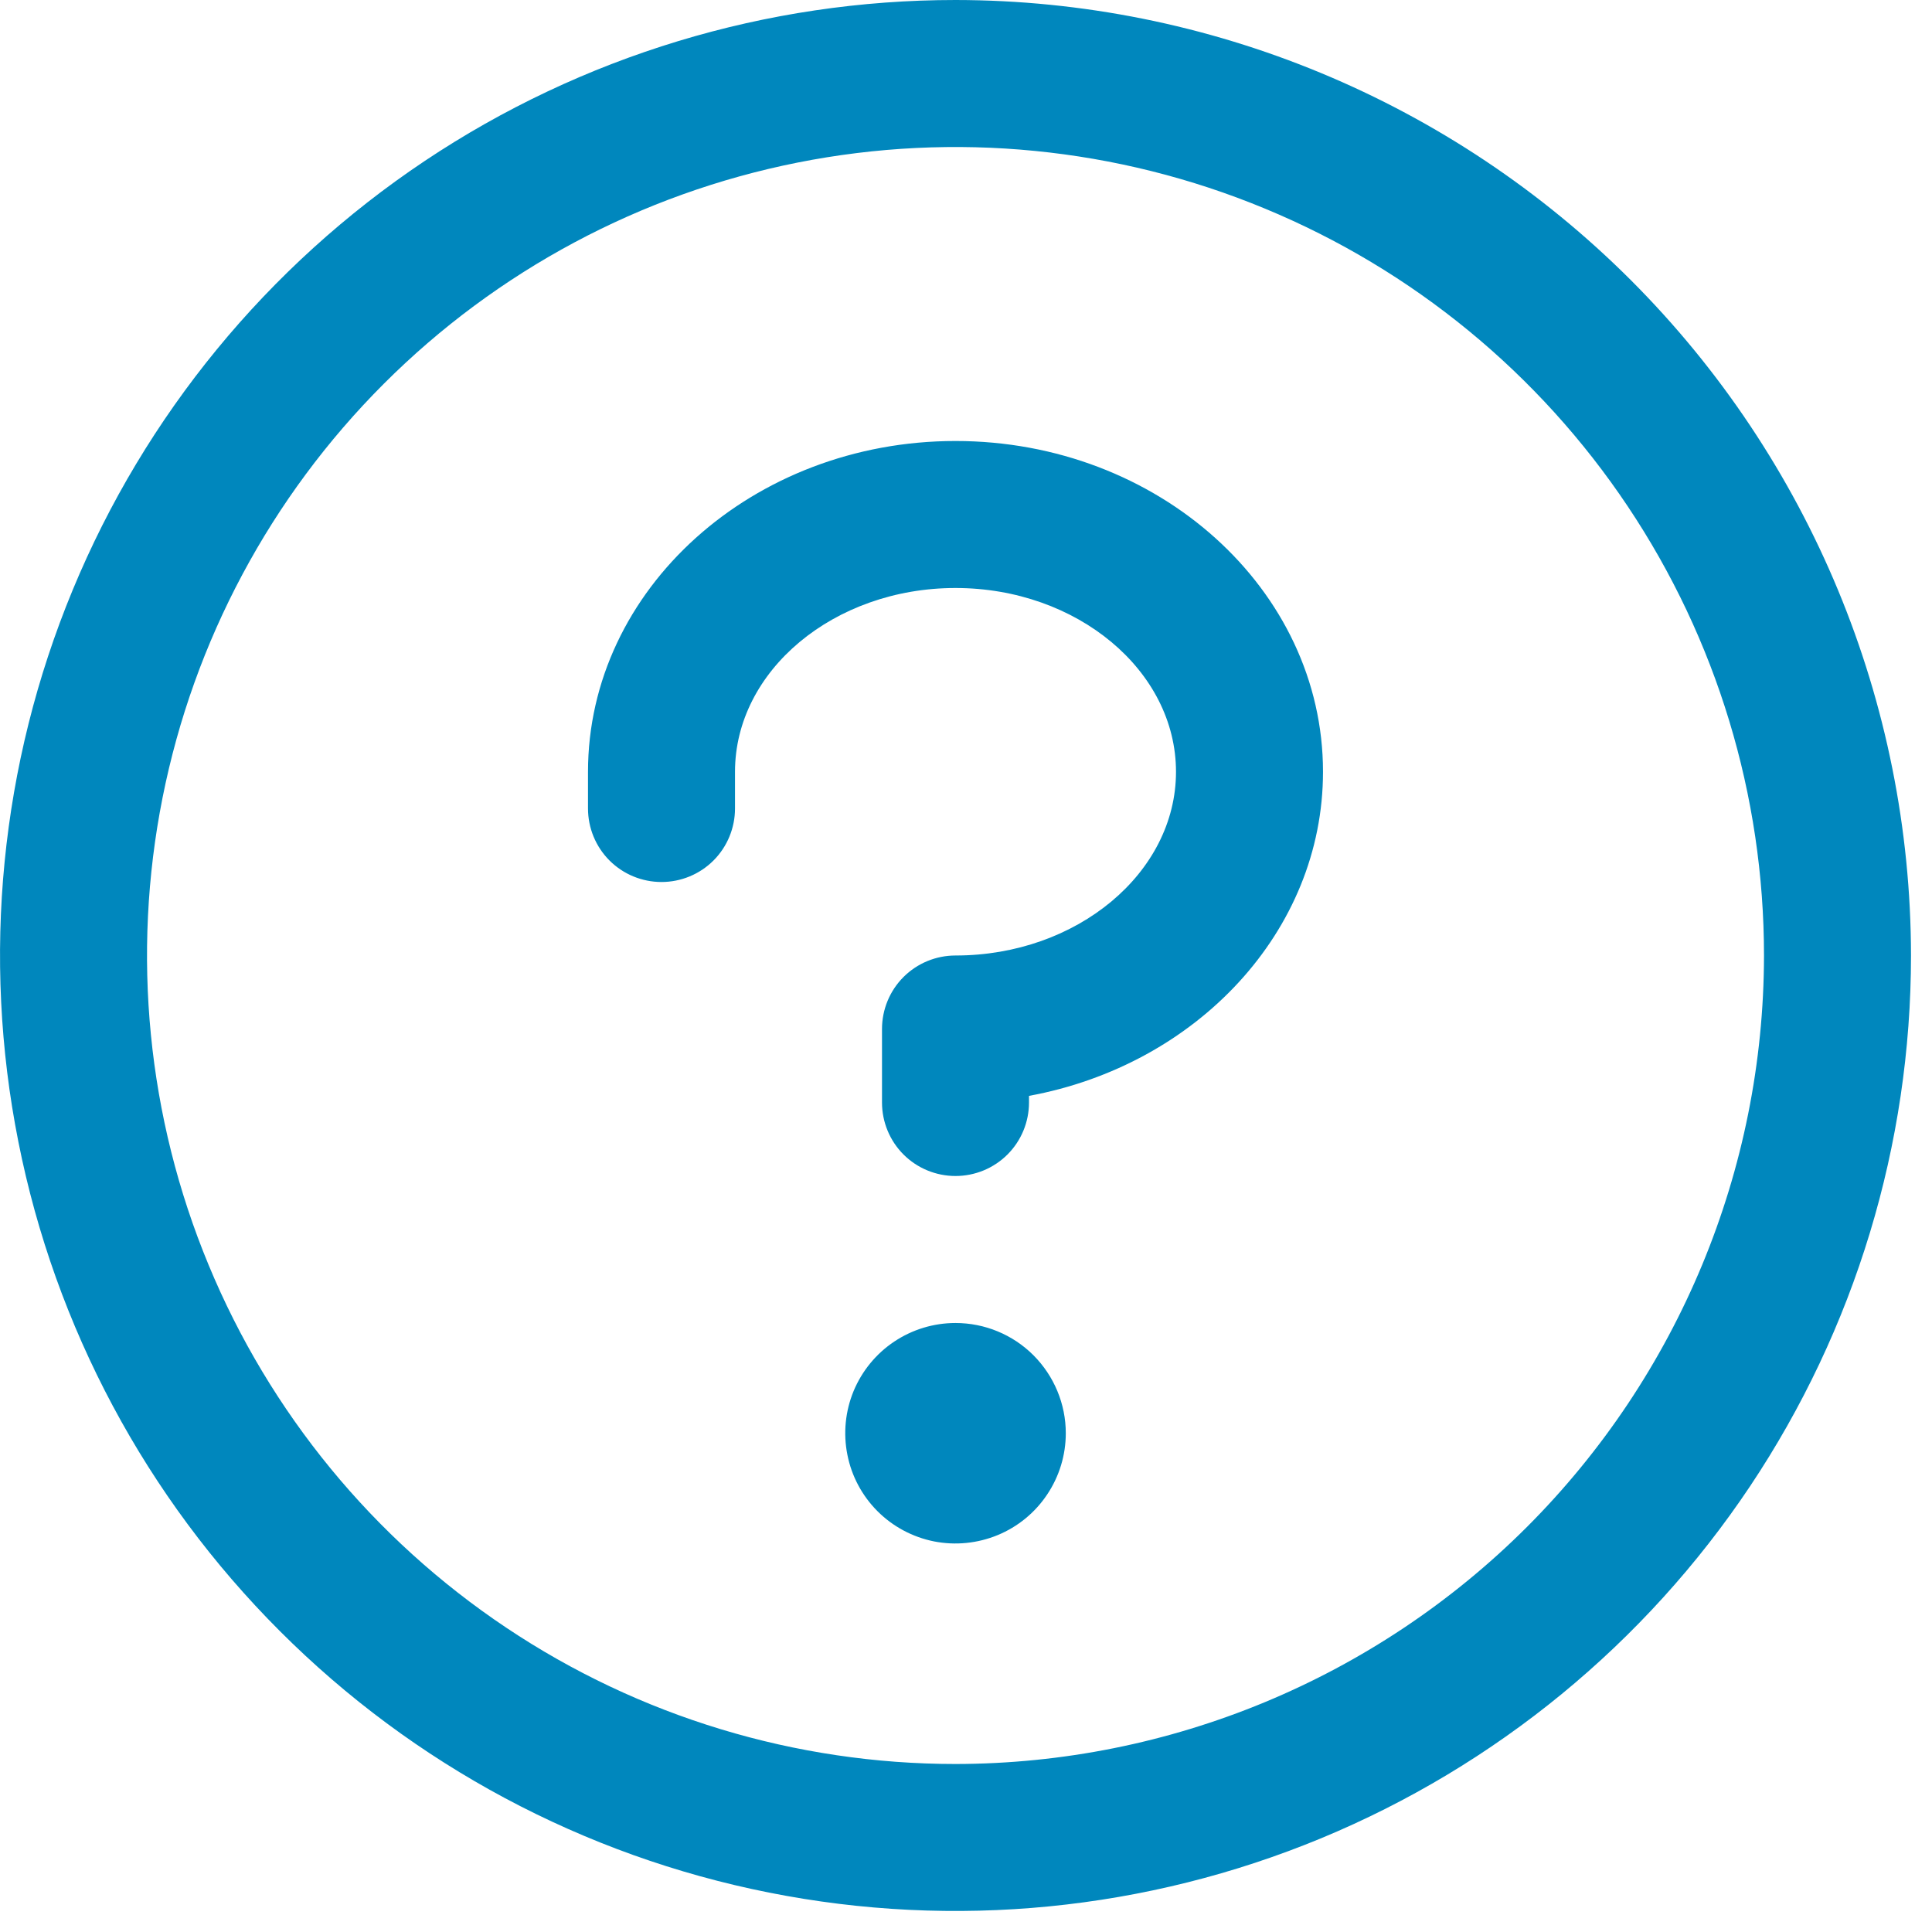 <?xml version="1.0" encoding="utf-8"?>
<svg xmlns="http://www.w3.org/2000/svg" fill="none" height="100%" overflow="visible" preserveAspectRatio="none" style="display: block;" viewBox="0 0 23 23" width="100%">
<path d="M12.688 17.062C12.688 17.322 12.611 17.576 12.466 17.792C12.322 18.008 12.117 18.176 11.877 18.275C11.637 18.374 11.373 18.4 11.119 18.35C10.864 18.299 10.63 18.174 10.447 17.991C10.263 17.807 10.138 17.573 10.088 17.319C10.037 17.064 10.063 16.8 10.162 16.56C10.262 16.32 10.43 16.115 10.646 15.971C10.862 15.827 11.115 15.75 11.375 15.75C11.723 15.75 12.057 15.888 12.303 16.134C12.549 16.381 12.688 16.714 12.688 17.062ZM11.375 5.25C8.962 5.25 7 7.016 7 9.188V9.625C7 9.857 7.092 10.08 7.256 10.244C7.42 10.408 7.643 10.5 7.875 10.5C8.107 10.5 8.33 10.408 8.494 10.244C8.658 10.08 8.75 9.857 8.75 9.625V9.188C8.75 7.984 9.928 7 11.375 7C12.822 7 14 7.984 14 9.188C14 10.391 12.822 11.375 11.375 11.375C11.143 11.375 10.92 11.467 10.756 11.631C10.592 11.795 10.5 12.018 10.5 12.25V13.125C10.5 13.357 10.592 13.58 10.756 13.744C10.92 13.908 11.143 14 11.375 14C11.607 14 11.83 13.908 11.994 13.744C12.158 13.58 12.25 13.357 12.25 13.125V13.046C14.245 12.68 15.75 11.088 15.75 9.188C15.75 7.016 13.788 5.25 11.375 5.25ZM22.75 11.375C22.75 13.625 22.083 15.824 20.833 17.695C19.583 19.565 17.806 21.023 15.728 21.884C13.649 22.745 11.362 22.97 9.156 22.531C6.949 22.093 4.922 21.009 3.332 19.418C1.741 17.828 0.657 15.801 0.219 13.594C-0.22 11.388 0.005 9.1 0.866 7.022C1.727 4.943 3.185 3.167 5.055 1.917C6.926 0.667 9.125 0 11.375 0C14.391 0.003 17.282 1.203 19.415 3.335C21.547 5.468 22.747 8.359 22.75 11.375ZM21 11.375C21 9.471 20.436 7.61 19.378 6.028C18.32 4.445 16.817 3.211 15.058 2.483C13.3 1.754 11.364 1.564 9.497 1.935C7.63 2.306 5.915 3.223 4.569 4.569C3.223 5.915 2.306 7.63 1.935 9.497C1.564 11.364 1.754 13.3 2.483 15.058C3.211 16.817 4.445 18.32 6.028 19.378C7.61 20.436 9.471 21 11.375 21C13.927 20.997 16.373 19.982 18.178 18.178C19.982 16.373 20.997 13.927 21 11.375Z" fill="#0087BD" id="Vector"/>
</svg>